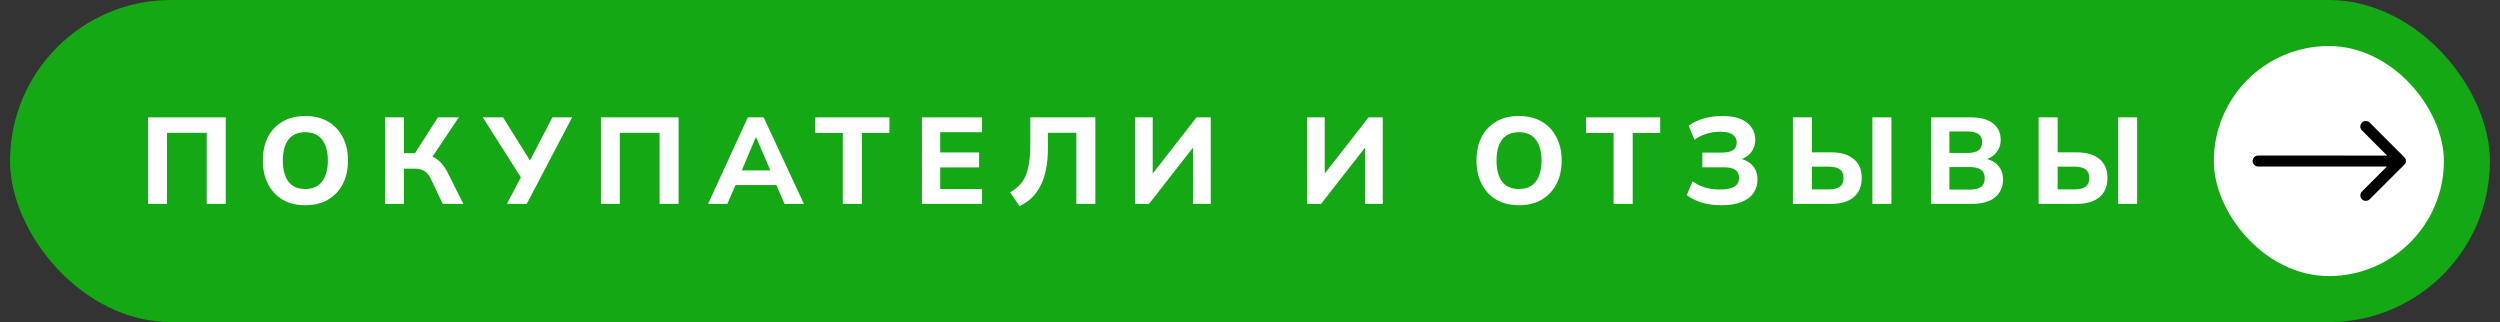 <?xml version="1.0" encoding="UTF-8"?> <svg xmlns="http://www.w3.org/2000/svg" width="163" height="21" viewBox="0 0 163 21" fill="none"><rect x="0" y="0" width="163" height="21" fill="#333333" stroke="none"/> <rect x="0.654" width="161.688" height="21" rx="10.5" fill="#13A814"></rect> <path d="M132.918 13.292V7.652H134.158V9.932H135.414C136.038 9.932 136.526 10.076 136.878 10.364C137.23 10.646 137.406 11.06 137.406 11.604C137.406 12.148 137.23 12.566 136.878 12.86C136.526 13.148 136.038 13.292 135.414 13.292H132.918ZM134.158 12.348H135.254C135.59 12.348 135.835 12.287 135.99 12.164C136.145 12.041 136.222 11.854 136.222 11.604C136.222 11.358 136.145 11.175 135.99 11.052C135.835 10.929 135.59 10.868 135.254 10.868H134.158V12.348ZM138.102 13.292V7.652H139.342V13.292H138.102Z" fill="white"></path> <path d="M125.908 13.292V7.652H128.508C129.126 7.652 129.604 7.783 129.94 8.044C130.276 8.305 130.444 8.663 130.444 9.116C130.444 9.452 130.342 9.737 130.14 9.972C129.942 10.207 129.67 10.364 129.324 10.444V10.316C129.729 10.385 130.041 10.54 130.26 10.78C130.484 11.014 130.596 11.321 130.596 11.7C130.596 12.201 130.417 12.593 130.06 12.876C129.708 13.153 129.22 13.292 128.596 13.292H125.908ZM127.1 12.364H128.444C128.753 12.364 128.99 12.305 129.156 12.188C129.321 12.07 129.404 11.884 129.404 11.628C129.404 11.367 129.321 11.18 129.156 11.068C128.99 10.95 128.753 10.892 128.444 10.892H127.1V12.364ZM127.1 9.972H128.284C128.609 9.972 128.849 9.913 129.004 9.796C129.158 9.679 129.236 9.503 129.236 9.268C129.236 9.039 129.158 8.865 129.004 8.748C128.849 8.631 128.609 8.572 128.284 8.572H127.1V9.972Z" fill="white"></path> <path d="M116.897 13.292V7.652H118.137V9.932H119.393C120.017 9.932 120.505 10.076 120.857 10.364C121.209 10.646 121.385 11.06 121.385 11.604C121.385 12.148 121.209 12.566 120.857 12.86C120.505 13.148 120.017 13.292 119.393 13.292H116.897ZM118.137 12.348H119.233C119.569 12.348 119.815 12.287 119.969 12.164C120.124 12.041 120.201 11.854 120.201 11.604C120.201 11.358 120.124 11.175 119.969 11.052C119.815 10.929 119.569 10.868 119.233 10.868H118.137V12.348ZM122.081 13.292V7.652H123.321V13.292H122.081Z" fill="white"></path> <path d="M112.243 13.38C111.763 13.38 111.334 13.324 110.955 13.212C110.582 13.095 110.257 12.932 109.979 12.724L110.355 11.82C110.585 11.991 110.849 12.124 111.147 12.22C111.446 12.311 111.779 12.356 112.147 12.356C112.574 12.356 112.886 12.292 113.083 12.164C113.286 12.036 113.387 11.844 113.387 11.588C113.387 11.359 113.307 11.188 113.147 11.076C112.987 10.964 112.739 10.908 112.403 10.908H110.995V9.948H112.267C112.593 9.948 112.835 9.895 112.995 9.788C113.155 9.676 113.235 9.508 113.235 9.284C113.235 9.076 113.147 8.908 112.971 8.78C112.801 8.652 112.529 8.588 112.155 8.588C111.846 8.588 111.545 8.633 111.251 8.724C110.958 8.815 110.702 8.945 110.483 9.116L110.107 8.204C110.358 8.001 110.675 7.844 111.059 7.732C111.443 7.62 111.854 7.564 112.291 7.564C113.006 7.564 113.542 7.708 113.899 7.996C114.262 8.284 114.443 8.655 114.443 9.108C114.443 9.444 114.342 9.732 114.139 9.972C113.942 10.207 113.67 10.364 113.323 10.444V10.316C113.723 10.385 114.033 10.54 114.251 10.78C114.475 11.015 114.587 11.324 114.587 11.708C114.587 12.039 114.502 12.329 114.331 12.58C114.161 12.831 113.899 13.028 113.547 13.172C113.201 13.311 112.766 13.38 112.243 13.38Z" fill="white"></path> <path d="M105.204 13.292V8.668H103.412V7.652H108.244V8.668H106.452V13.292H105.204Z" fill="white"></path> <path d="M96.269 10.468C96.269 9.881 96.378 9.372 96.597 8.94C96.821 8.503 97.141 8.164 97.557 7.924C97.973 7.684 98.466 7.564 99.037 7.564C99.607 7.564 100.101 7.684 100.517 7.924C100.933 8.164 101.253 8.503 101.477 8.94C101.706 9.372 101.821 9.879 101.821 10.46C101.821 11.052 101.706 11.567 101.477 12.004C101.253 12.436 100.933 12.775 100.517 13.02C100.101 13.26 99.607 13.38 99.037 13.38C98.466 13.38 97.973 13.26 97.557 13.02C97.146 12.775 96.829 12.433 96.605 11.996C96.381 11.559 96.269 11.049 96.269 10.468ZM97.573 10.468C97.573 11.049 97.693 11.505 97.933 11.836C98.178 12.161 98.546 12.324 99.037 12.324C99.517 12.324 99.882 12.161 100.133 11.836C100.383 11.505 100.509 11.049 100.509 10.468C100.509 9.881 100.383 9.428 100.133 9.108C99.887 8.783 99.522 8.62 99.037 8.62C98.546 8.62 98.178 8.783 97.933 9.108C97.693 9.428 97.573 9.881 97.573 10.468Z" fill="white"></path> <path d="M85.221 13.292V7.652H86.373V11.572H86.173L89.229 7.652H90.157V13.292H88.997V9.372H89.197L86.133 13.292H85.221Z" fill="white"></path> <path d="M74.005 13.292V7.652H75.157V11.572H74.957L78.013 7.652H78.941V13.292H77.781V9.372H77.981L74.917 13.292H74.005Z" fill="white"></path> <path d="M66.474 13.436L65.858 12.54C66.082 12.412 66.277 12.265 66.442 12.1C66.613 11.929 66.752 11.724 66.858 11.484C66.965 11.244 67.045 10.953 67.098 10.612C67.152 10.271 67.178 9.863 67.178 9.388V7.652H71.418V13.292H70.178V8.66H68.322V9.692C68.322 10.204 68.28 10.662 68.194 11.068C68.114 11.468 67.994 11.82 67.834 12.124C67.68 12.428 67.488 12.689 67.258 12.908C67.029 13.121 66.768 13.297 66.474 13.436Z" fill="white"></path> <path d="M60.109 13.292V7.652H64.029V8.62H61.301V9.94H63.837V10.916H61.301V12.324H64.029V13.292H60.109Z" fill="white"></path> <path d="M54.95 13.292V8.668H53.158V7.652H57.99V8.668H56.198V13.292H54.95Z" fill="white"></path> <path d="M46.167 13.292L48.759 7.652H49.791L52.415 13.292H51.151L50.471 11.724L50.959 12.068H47.607L48.103 11.724L47.423 13.292H46.167ZM49.271 8.964L48.239 11.412L48.023 11.108H50.543L50.359 11.412L49.303 8.964H49.271Z" fill="white"></path> <path d="M39.18 13.292V7.652H44.244V13.292H43.004V8.66H40.412V13.292H39.18Z" fill="white"></path> <path d="M33.048 13.292L34.056 11.38L34.072 11.74L31.48 7.652H32.8L34.681 10.668H34.449L36.017 7.652H37.304L34.344 13.292H33.048Z" fill="white"></path> <path d="M25.105 13.292V7.652H26.337V9.988H27.184L26.968 10.124L28.552 7.652H29.913L28.096 10.364L27.608 10.028C27.987 10.092 28.299 10.223 28.544 10.42C28.795 10.617 29.011 10.897 29.192 11.26L30.209 13.292H28.864L28.105 11.692C27.987 11.436 27.843 11.257 27.672 11.156C27.502 11.049 27.283 10.996 27.017 10.996H26.337V13.292H25.105Z" fill="white"></path> <path d="M17.137 10.468C17.137 9.881 17.247 9.372 17.465 8.94C17.689 8.503 18.009 8.164 18.425 7.924C18.841 7.684 19.334 7.564 19.905 7.564C20.476 7.564 20.969 7.684 21.385 7.924C21.801 8.164 22.121 8.503 22.345 8.94C22.575 9.372 22.689 9.879 22.689 10.46C22.689 11.052 22.575 11.567 22.345 12.004C22.121 12.436 21.801 12.775 21.385 13.02C20.969 13.26 20.476 13.38 19.905 13.38C19.334 13.38 18.841 13.26 18.425 13.02C18.015 12.775 17.697 12.433 17.473 11.996C17.249 11.559 17.137 11.049 17.137 10.468ZM18.441 10.468C18.441 11.049 18.561 11.505 18.801 11.836C19.047 12.161 19.415 12.324 19.905 12.324C20.385 12.324 20.75 12.161 21.001 11.836C21.252 11.505 21.377 11.049 21.377 10.468C21.377 9.881 21.252 9.428 21.001 9.108C20.756 8.783 20.39 8.62 19.905 8.62C19.415 8.62 19.047 8.783 18.801 9.108C18.561 9.428 18.441 9.881 18.441 10.468Z" fill="white"></path> <path d="M9.654 13.292V7.652H14.718V13.292H13.478V8.66H10.886V13.292H9.654Z" fill="white"></path> <rect x="144.842" y="3.5" width="14" height="14" rx="7" fill="white"></rect> <rect x="144.842" y="3.5" width="14" height="14" rx="7" stroke="white"></rect> <path d="M153.996 7.995C153.929 8.062 153.891 8.152 153.891 8.247C153.891 8.342 153.929 8.433 153.996 8.5L155.64 10.144L147.228 10.141C147.133 10.141 147.043 10.179 146.976 10.246C146.909 10.312 146.872 10.403 146.872 10.497C146.871 10.544 146.881 10.591 146.898 10.635C146.916 10.678 146.943 10.718 146.976 10.751C147.01 10.785 147.049 10.811 147.093 10.829C147.136 10.847 147.183 10.856 147.23 10.856L155.63 10.856L153.998 12.487C153.931 12.554 153.894 12.645 153.894 12.74C153.894 12.835 153.931 12.925 153.998 12.992C154.065 13.059 154.156 13.097 154.251 13.097C154.345 13.097 154.436 13.059 154.503 12.992L156.776 10.72C156.836 10.659 156.87 10.577 156.87 10.492C156.87 10.407 156.836 10.325 156.776 10.265L154.503 7.992C154.47 7.959 154.43 7.932 154.387 7.914C154.343 7.896 154.296 7.887 154.249 7.887C154.202 7.888 154.155 7.897 154.112 7.916C154.068 7.934 154.029 7.961 153.996 7.995Z" fill="black"></path> </svg> 